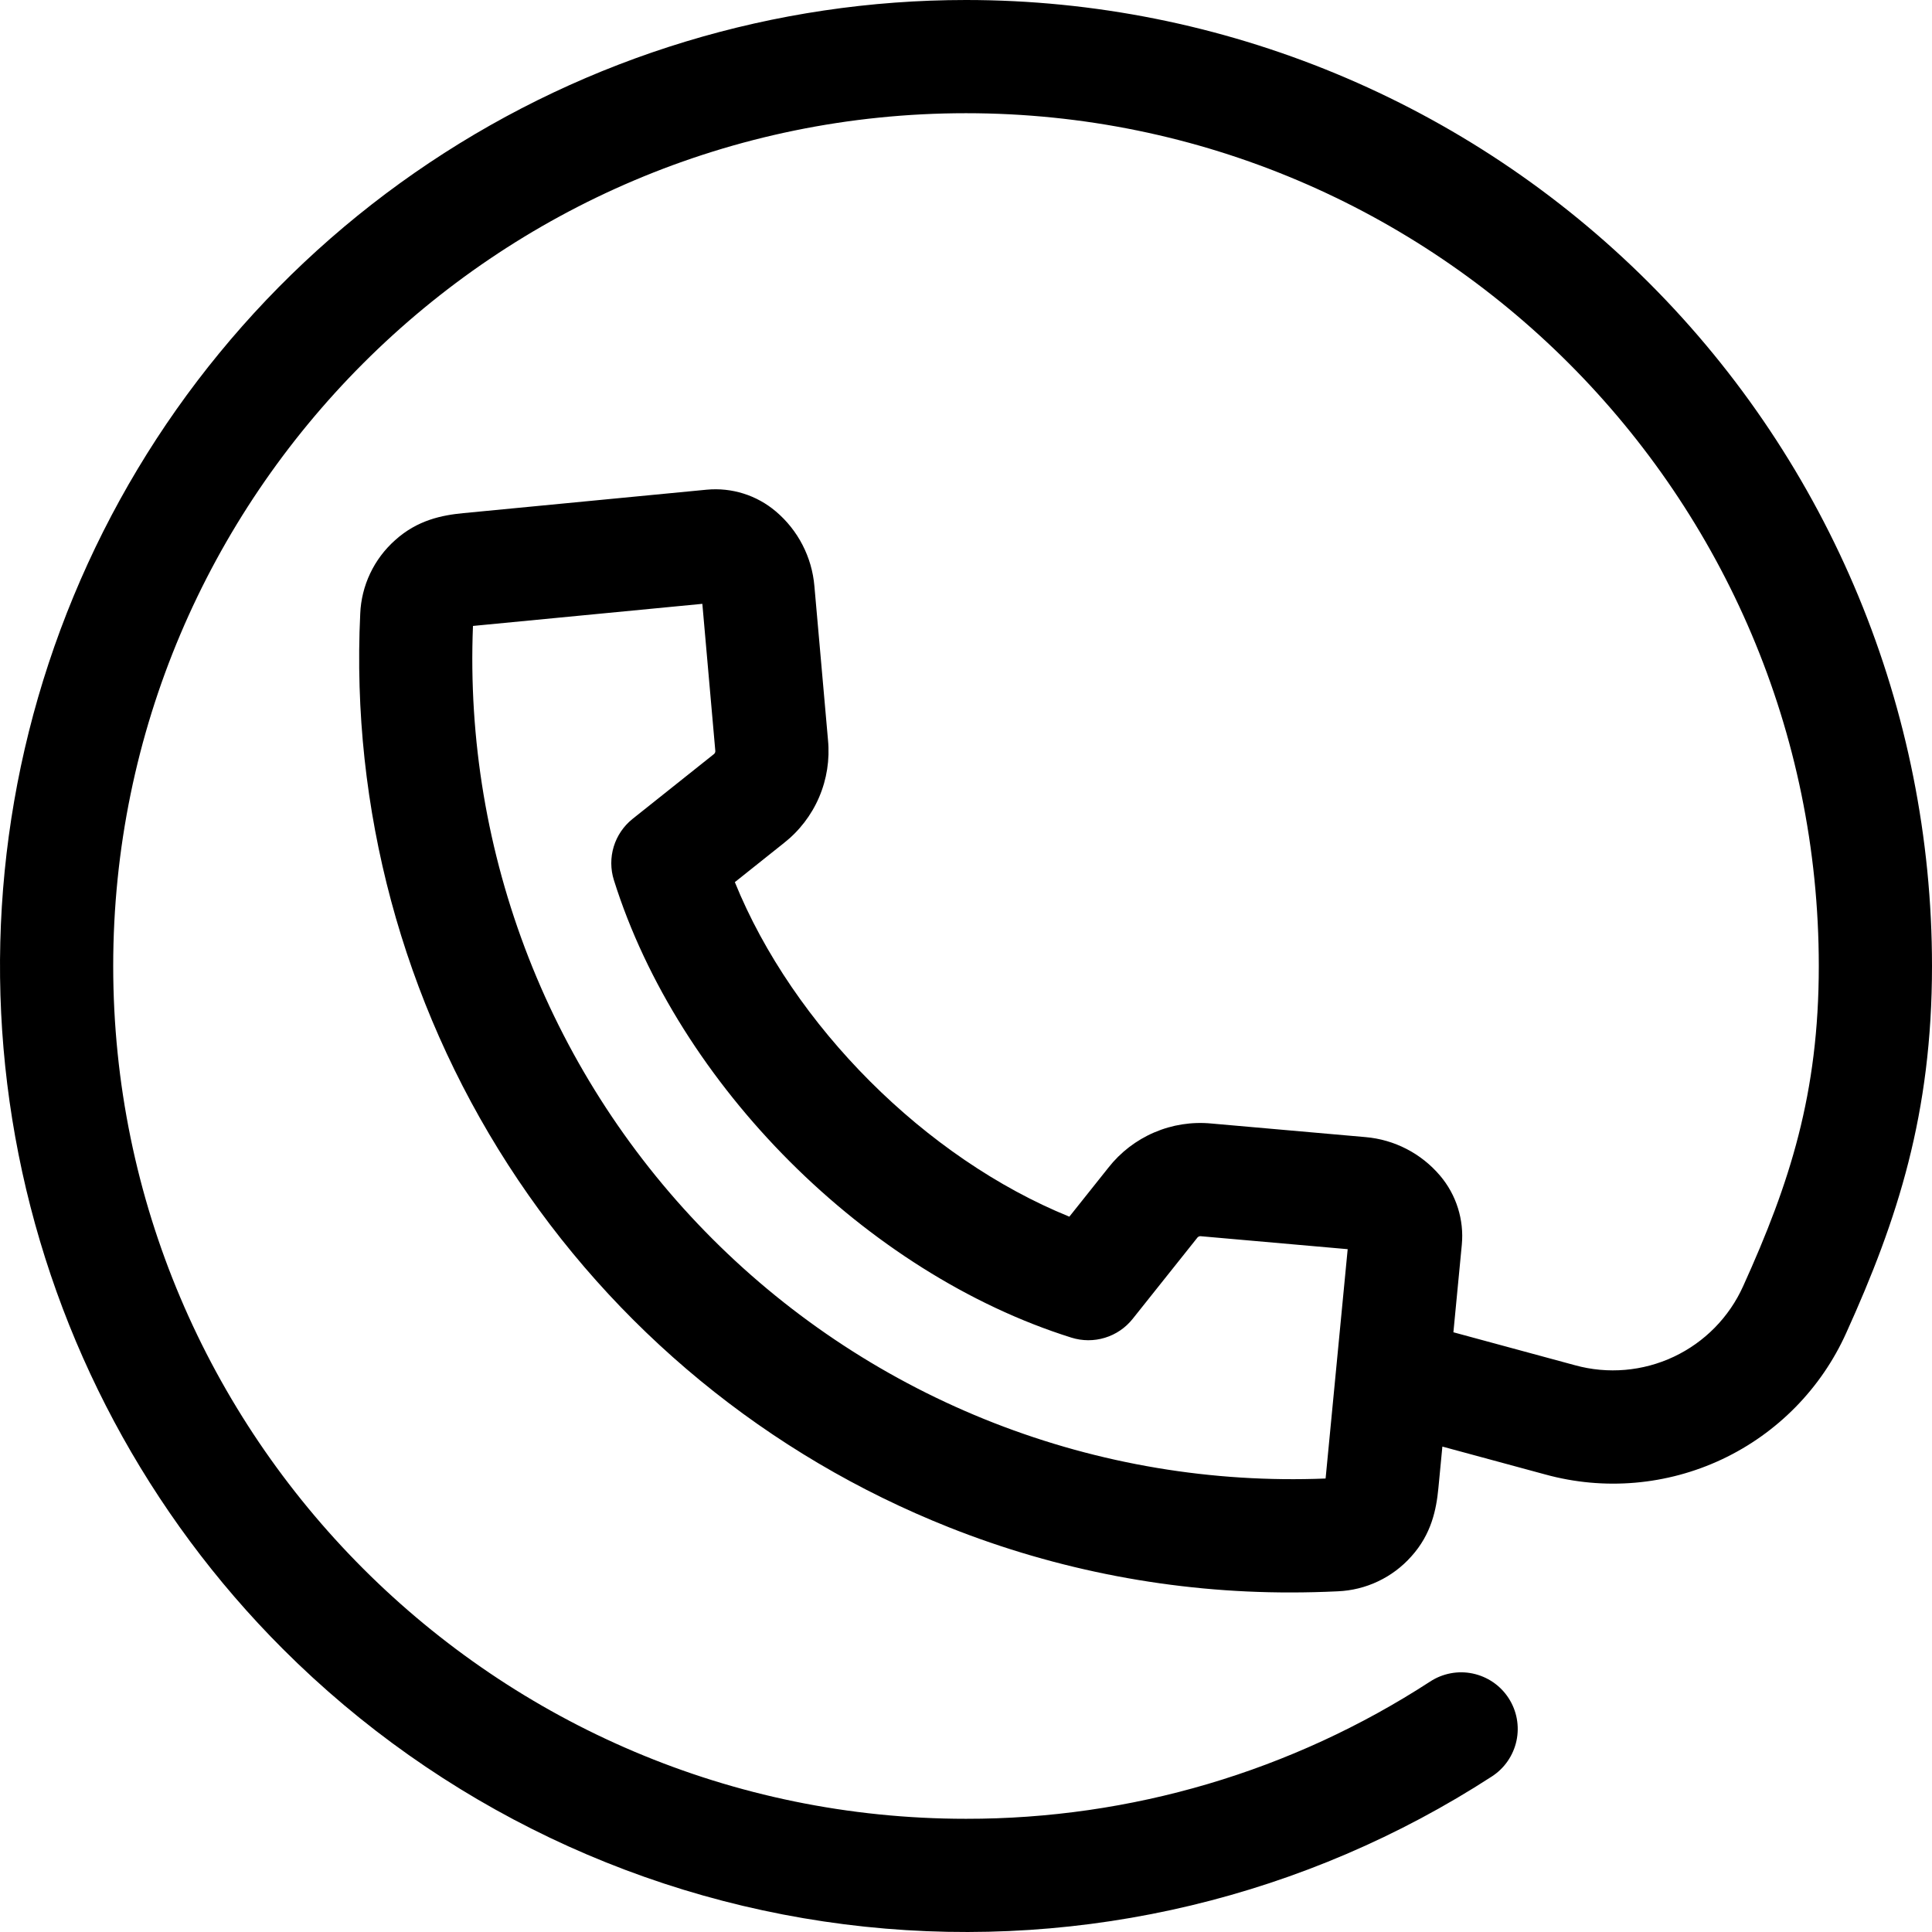 <?xml version="1.0" encoding="UTF-8"?> <svg xmlns="http://www.w3.org/2000/svg" width="79" height="79" viewBox="0 0 79 79" fill="none"><path d="M39.5 0C31.688 2.05063e-05 24.051 2.317 17.555 6.657C11.059 10.997 5.996 17.166 3.007 24.384C0.017 31.602 -0.765 39.544 0.759 47.206C2.283 54.868 6.045 61.906 11.569 67.43C17.967 73.826 26.365 77.833 35.361 78.782C44.358 79.731 53.407 77.564 60.998 72.643C61.254 72.478 61.476 72.264 61.649 72.013C61.822 71.762 61.945 71.48 62.009 71.182C62.073 70.884 62.077 70.576 62.022 70.276C61.967 69.977 61.852 69.691 61.686 69.435C61.52 69.179 61.305 68.959 61.054 68.787C60.802 68.615 60.519 68.494 60.221 68.431C59.923 68.368 59.615 68.365 59.315 68.422C59.016 68.479 58.73 68.594 58.476 68.761C52.828 72.431 46.235 74.38 39.5 74.371C20.272 74.371 4.629 58.728 4.629 39.5C4.629 20.272 20.272 4.629 39.5 4.629C58.728 4.629 74.371 20.272 74.371 39.5C74.371 44.717 73.188 48.376 71.28 52.587C70.709 53.859 69.702 54.884 68.441 55.478C67.18 56.072 65.749 56.196 64.405 55.826L59.43 54.477L59.774 50.896C59.822 50.39 59.767 49.881 59.615 49.397C59.463 48.912 59.216 48.463 58.888 48.076C58.118 47.165 57.019 46.597 55.831 46.496L49.537 45.941C48.739 45.864 47.934 45.989 47.198 46.305C46.461 46.621 45.815 47.117 45.321 47.748L43.726 49.75C37.854 47.366 32.431 41.944 30.048 36.071L32.049 34.476C32.68 33.982 33.177 33.337 33.493 32.6C33.809 31.863 33.934 31.058 33.857 30.26L33.301 23.966C33.2 22.778 32.632 21.679 31.722 20.91C31.334 20.582 30.885 20.334 30.401 20.182C29.917 20.03 29.407 19.976 28.901 20.023L18.948 20.982C18.079 21.065 17.069 21.262 16.154 22.09C15.727 22.47 15.38 22.932 15.136 23.448C14.891 23.965 14.753 24.525 14.73 25.096C14.348 33.055 16.463 40.935 20.78 47.633C25.097 54.331 31.399 59.512 38.806 62.453C43.251 64.218 47.991 65.122 52.774 65.116C53.415 65.116 54.057 65.1 54.702 65.069C55.273 65.045 55.833 64.907 56.349 64.662C56.866 64.418 57.327 64.072 57.707 63.645C58.535 62.73 58.732 61.719 58.816 60.851L58.979 59.151L63.193 60.293C65.598 60.954 68.16 60.733 70.416 59.67C72.672 58.607 74.474 56.773 75.496 54.497C77.599 49.856 79 45.53 79 39.5C79 29.024 74.838 18.977 67.431 11.569C60.023 4.162 49.976 0 39.5 0ZM54.209 60.407C54.207 60.425 54.205 60.441 54.203 60.457C49.575 60.644 44.958 59.871 40.644 58.185C36.329 56.499 32.411 53.938 29.135 50.662C25.86 47.387 23.299 43.469 21.613 39.154C19.927 34.84 19.153 30.223 19.34 25.595L19.39 25.59L28.719 24.691L29.246 30.667C29.255 30.703 29.252 30.742 29.238 30.776C29.223 30.81 29.197 30.839 29.165 30.857L25.867 33.484C25.502 33.775 25.233 34.17 25.096 34.617C24.96 35.064 24.962 35.542 25.102 35.987C27.733 44.371 35.426 52.064 43.81 54.696C44.256 54.836 44.734 54.838 45.181 54.701C45.627 54.565 46.023 54.296 46.314 53.93L48.941 50.633C48.959 50.601 48.988 50.575 49.022 50.56C49.056 50.546 49.094 50.543 49.131 50.552L55.107 51.079L54.209 60.407Z" fill="black"></path></svg> 
